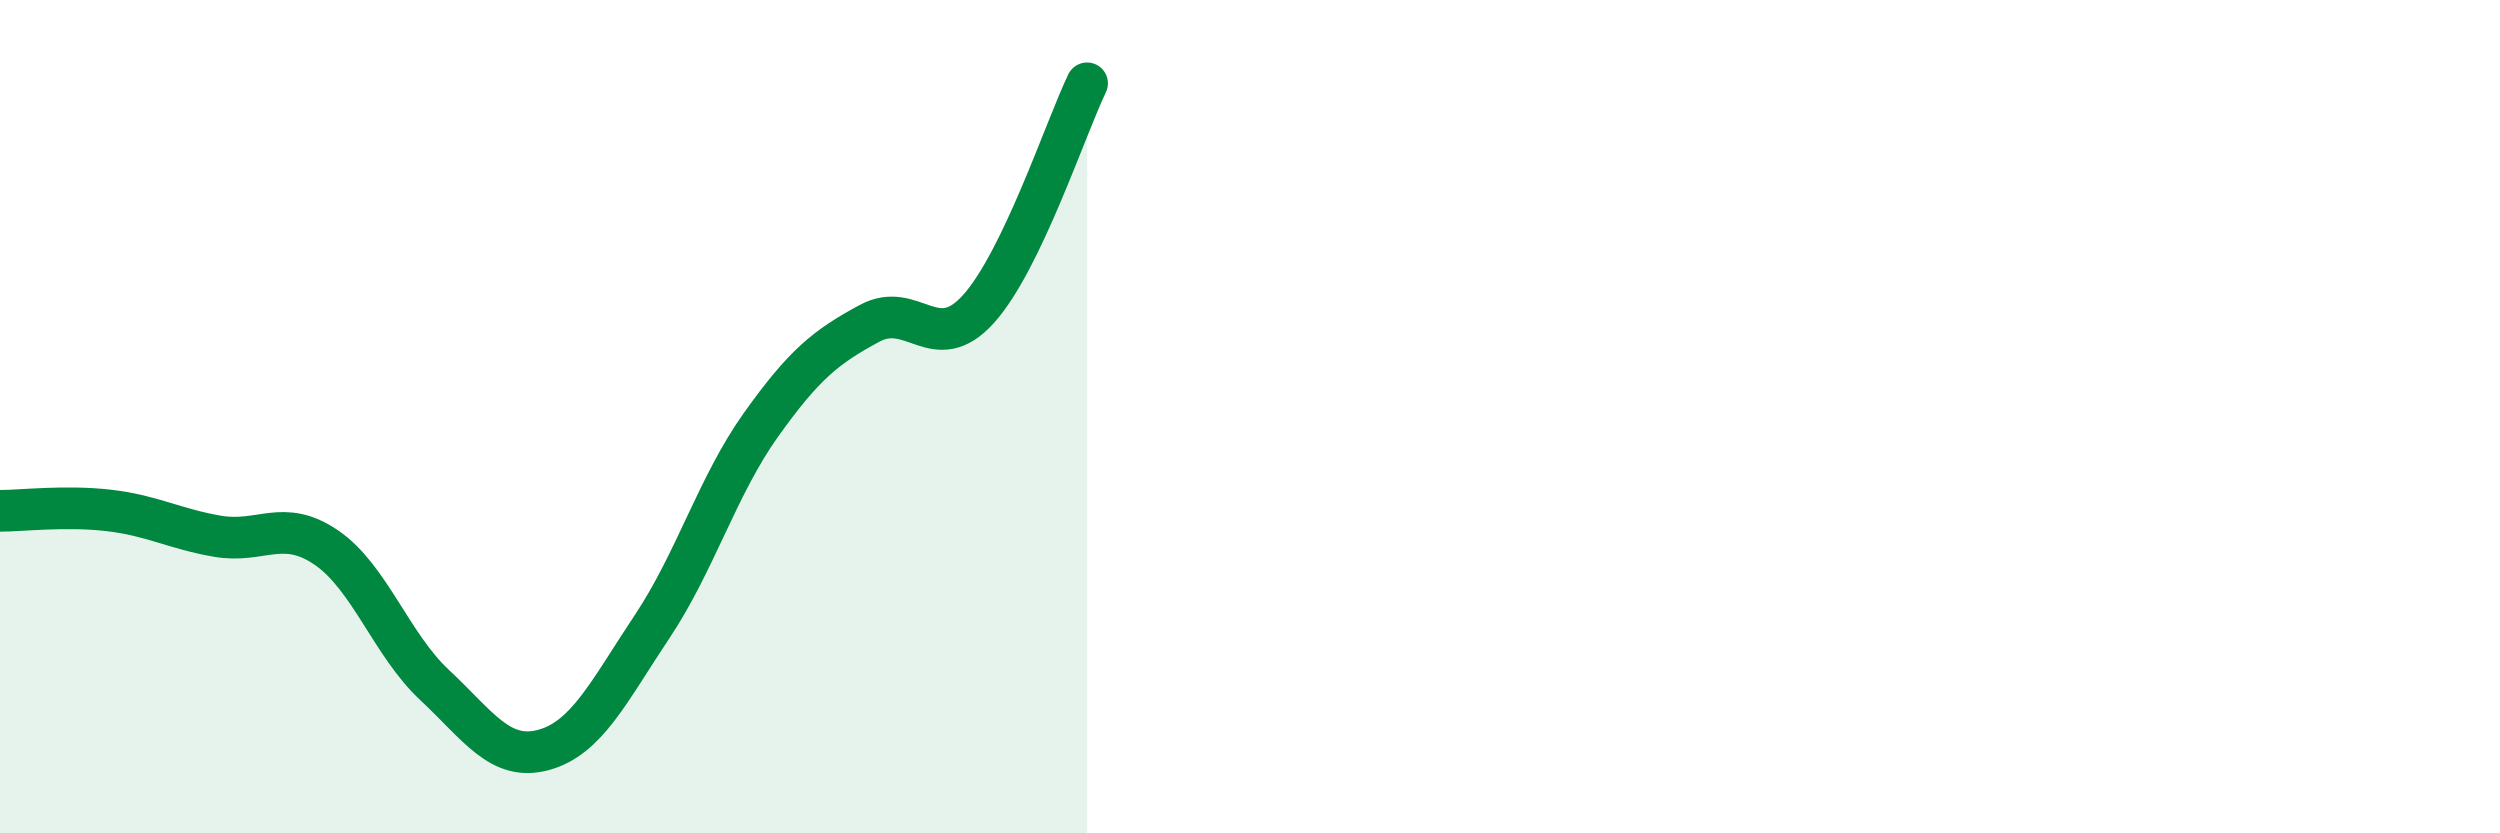 
    <svg width="60" height="20" viewBox="0 0 60 20" xmlns="http://www.w3.org/2000/svg">
      <path
        d="M 0,12.26 C 0.52,12.26 1.57,12.13 2.61,12.25 C 3.65,12.37 4.18,12.69 5.22,12.87 C 6.26,13.05 6.79,12.43 7.83,13.14 C 8.87,13.85 9.39,15.47 10.43,16.44 C 11.47,17.41 12,18.28 13.04,18 C 14.08,17.72 14.61,16.6 15.65,15.04 C 16.69,13.48 17.22,11.66 18.26,10.2 C 19.3,8.74 19.83,8.32 20.87,7.76 C 21.91,7.2 22.44,8.57 23.48,7.42 C 24.52,6.27 25.57,3.08 26.09,2L26.09 20L0 20Z"
        fill="#008740"
        opacity="0.1"
        stroke-linecap="round"
        stroke-linejoin="round"
      />
      <path
        d="M 0,12.26 C 0.52,12.26 1.57,12.13 2.61,12.25 C 3.65,12.37 4.18,12.69 5.22,12.87 C 6.26,13.05 6.79,12.43 7.83,13.14 C 8.87,13.85 9.39,15.47 10.43,16.44 C 11.47,17.41 12,18.28 13.04,18 C 14.08,17.72 14.61,16.6 15.65,15.04 C 16.69,13.48 17.22,11.66 18.26,10.2 C 19.3,8.74 19.83,8.32 20.87,7.76 C 21.91,7.2 22.44,8.57 23.48,7.42 C 24.52,6.27 25.57,3.08 26.09,2"
        stroke="#008740"
        stroke-width="1"
        fill="none"
        stroke-linecap="round"
        stroke-linejoin="round"
      />
    </svg>
  